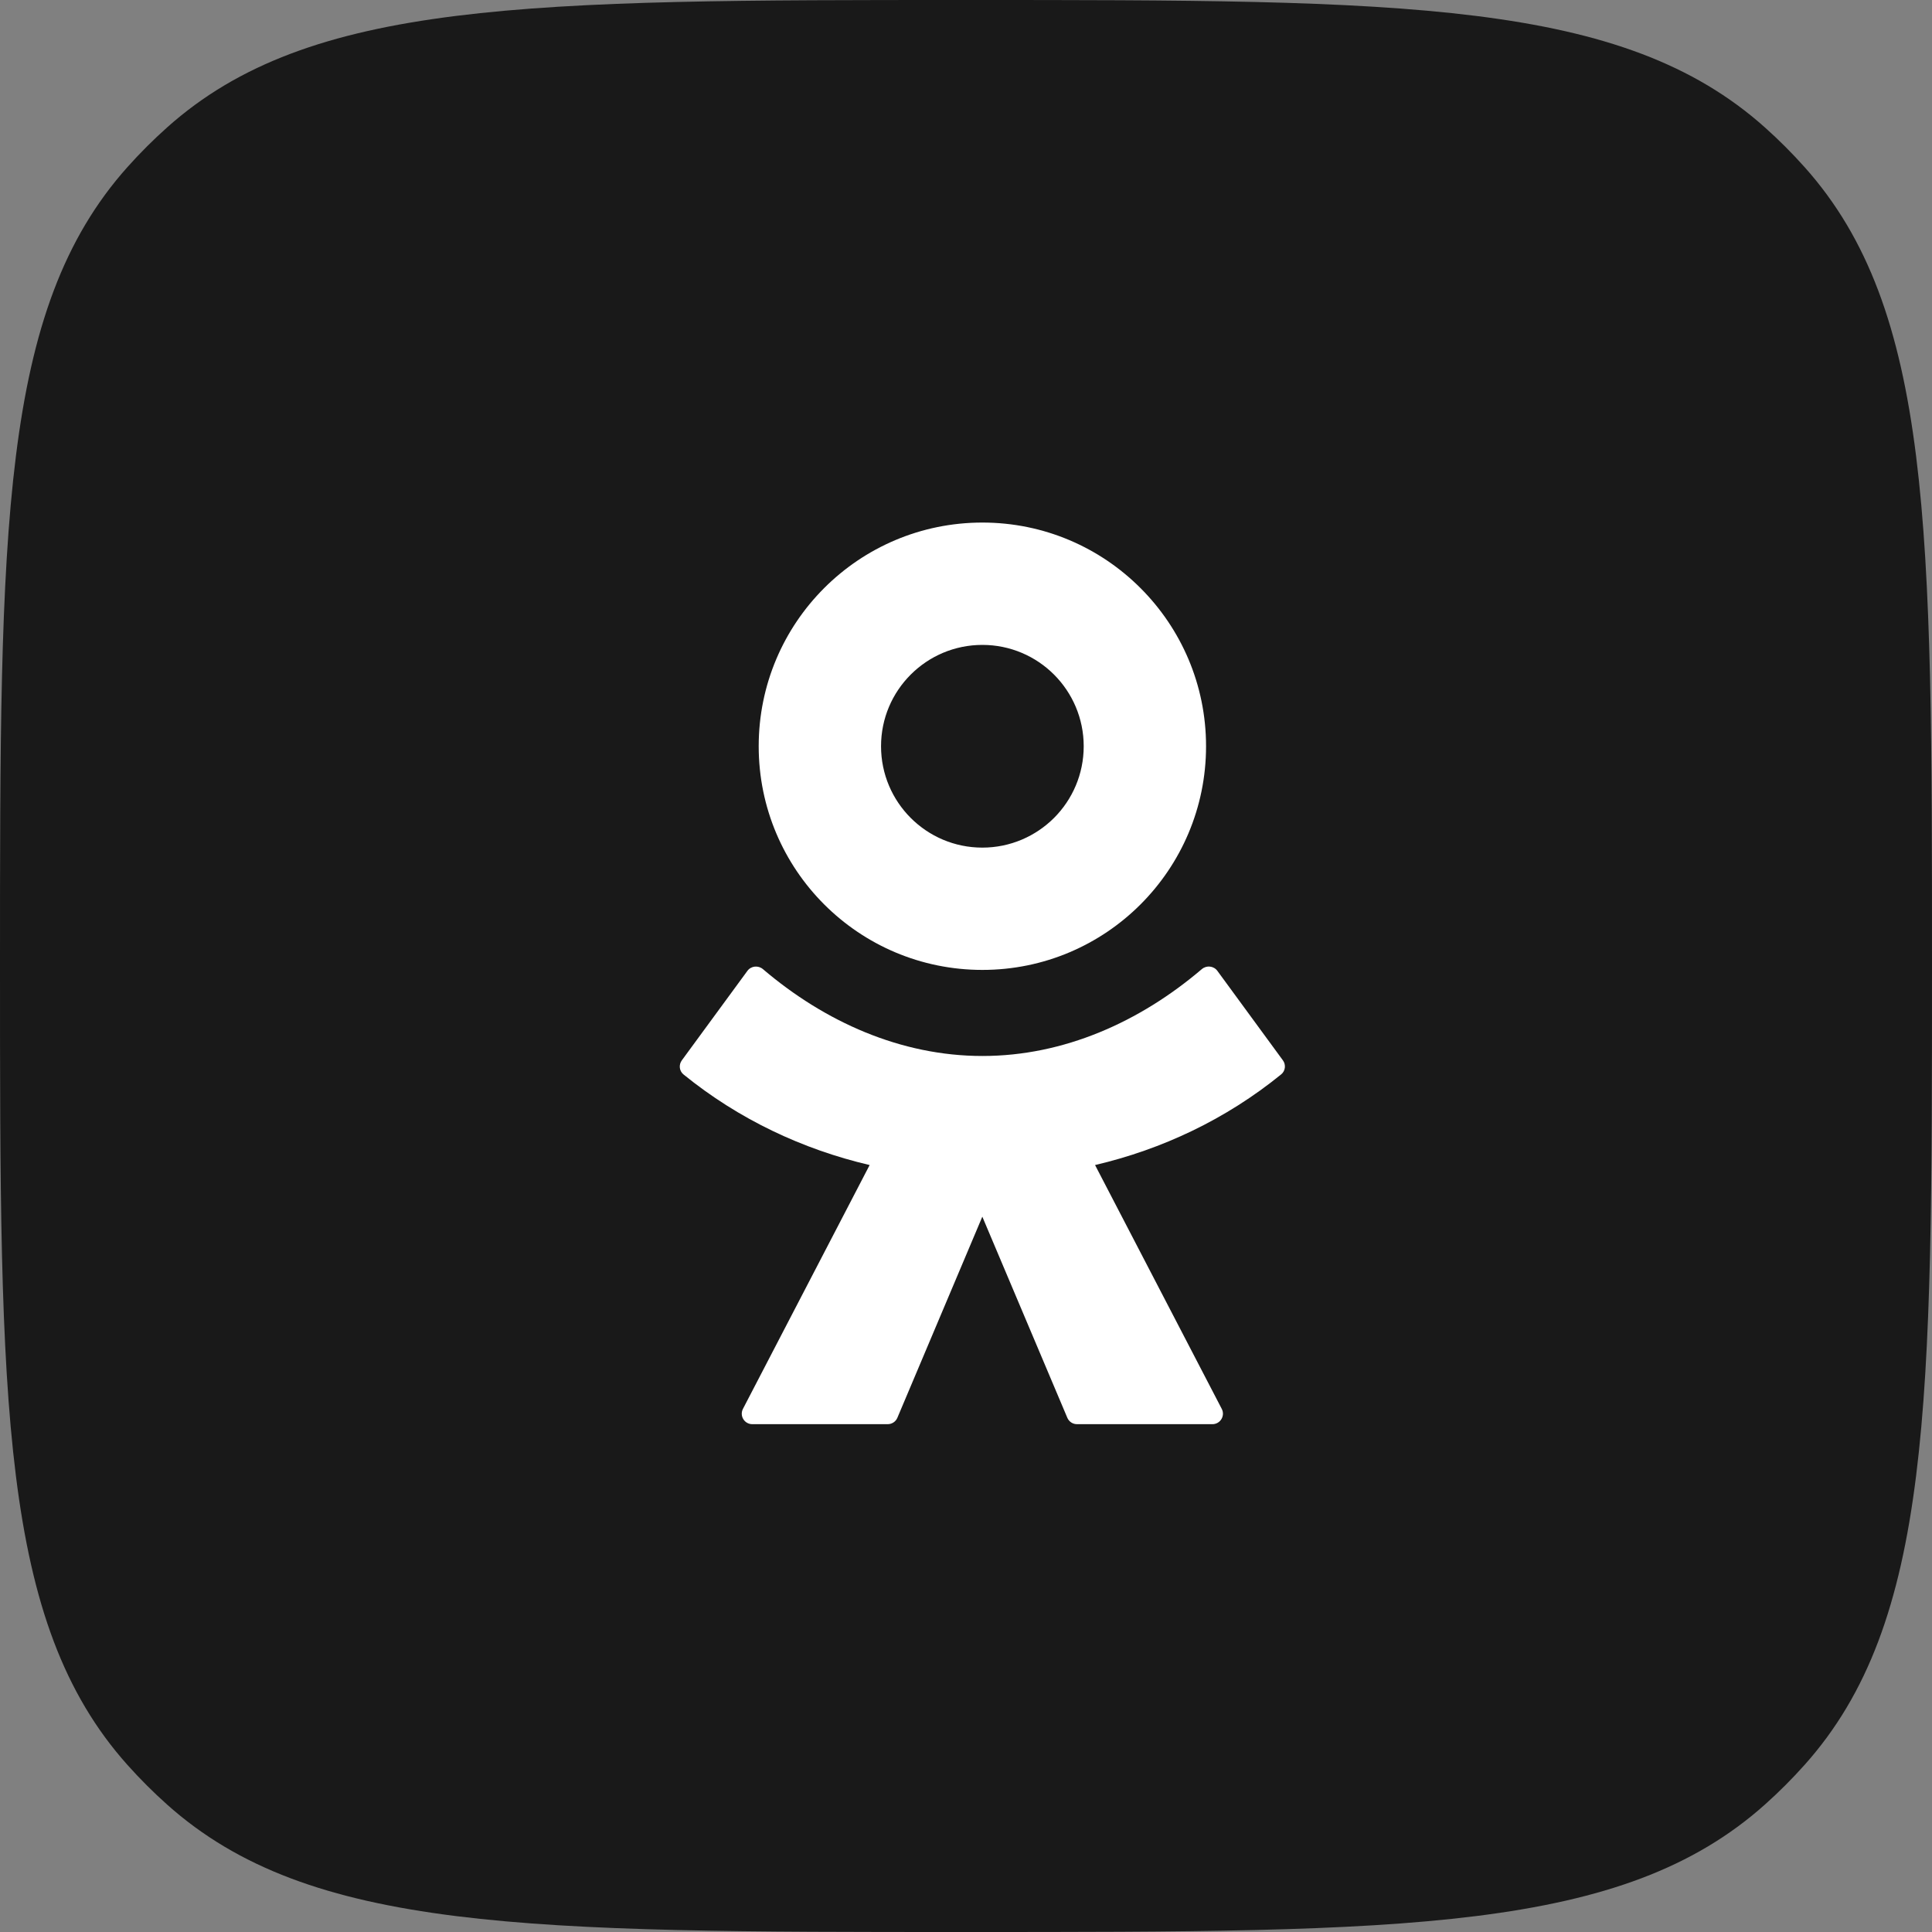<svg width="40" height="40" viewBox="0 0 40 40" fill="none" xmlns="http://www.w3.org/2000/svg">
    <rect x="0" y="0" width="40" height="40" fill="#808080" stroke="none"/>
    <path d="M0 20C0 10.941 0 6.412 2.638 3.46C2.896 3.171 3.171 2.896 3.46 2.638C6.412 0 10.941 0 20 0C29.059 0 33.588 0 36.54 2.638C36.829 2.896 37.104 3.171 37.362 3.46C40 6.412 40 10.941 40 20C40 29.059 40 33.588 37.362 36.54C37.104 36.829 36.829 37.104 36.54 37.362C33.588 40 29.059 40 20 40C10.941 40 6.412 40 3.46 37.362C3.171 37.104 2.896 36.829 2.638 36.54C0 33.588 0 29.059 0 20Z" fill="#191919"/>
    <path fill-rule="evenodd" clip-rule="evenodd" d="M23.613 18.725C22.775 19.563 21.618 20.081 20.339 20.081V20.081C19.06 20.081 17.902 19.563 17.064 18.725C16.226 17.887 15.708 16.729 15.708 15.45C15.708 14.171 16.226 13.013 17.064 12.175C17.902 11.337 19.06 10.819 20.339 10.819C21.618 10.819 22.775 11.337 23.613 12.176C24.451 13.014 24.97 14.171 24.97 15.45C24.97 16.729 24.451 17.887 23.613 18.725ZM20.339 13.352C19.759 13.352 19.235 13.587 18.855 13.967C18.475 14.347 18.241 14.871 18.241 15.45C18.241 16.03 18.476 16.554 18.855 16.934C19.235 17.314 19.759 17.549 20.339 17.549C20.918 17.549 21.443 17.313 21.823 16.934C22.202 16.554 22.437 16.03 22.437 15.45C22.437 14.871 22.202 14.347 21.823 13.967C21.443 13.587 20.918 13.352 20.339 13.352ZM25.204 20.1L26.561 21.953H26.561C26.628 22.044 26.613 22.173 26.525 22.244C25.38 23.175 24.057 23.797 22.672 24.121L25.295 29.169C25.37 29.313 25.265 29.486 25.102 29.486H22.298C22.21 29.486 22.132 29.434 22.098 29.354L20.338 25.19L18.579 29.354C18.545 29.434 18.466 29.486 18.379 29.486H15.575C15.412 29.486 15.307 29.313 15.382 29.169L18.005 24.121C16.62 23.797 15.297 23.176 14.152 22.246C14.063 22.174 14.049 22.046 14.116 21.954L15.474 20.101C15.55 19.997 15.698 19.982 15.796 20.065C17.075 21.155 18.651 21.863 20.34 21.863C22.028 21.863 23.6 21.157 24.882 20.065C24.98 19.981 25.128 19.997 25.204 20.1Z" fill="white"/>
</svg>
